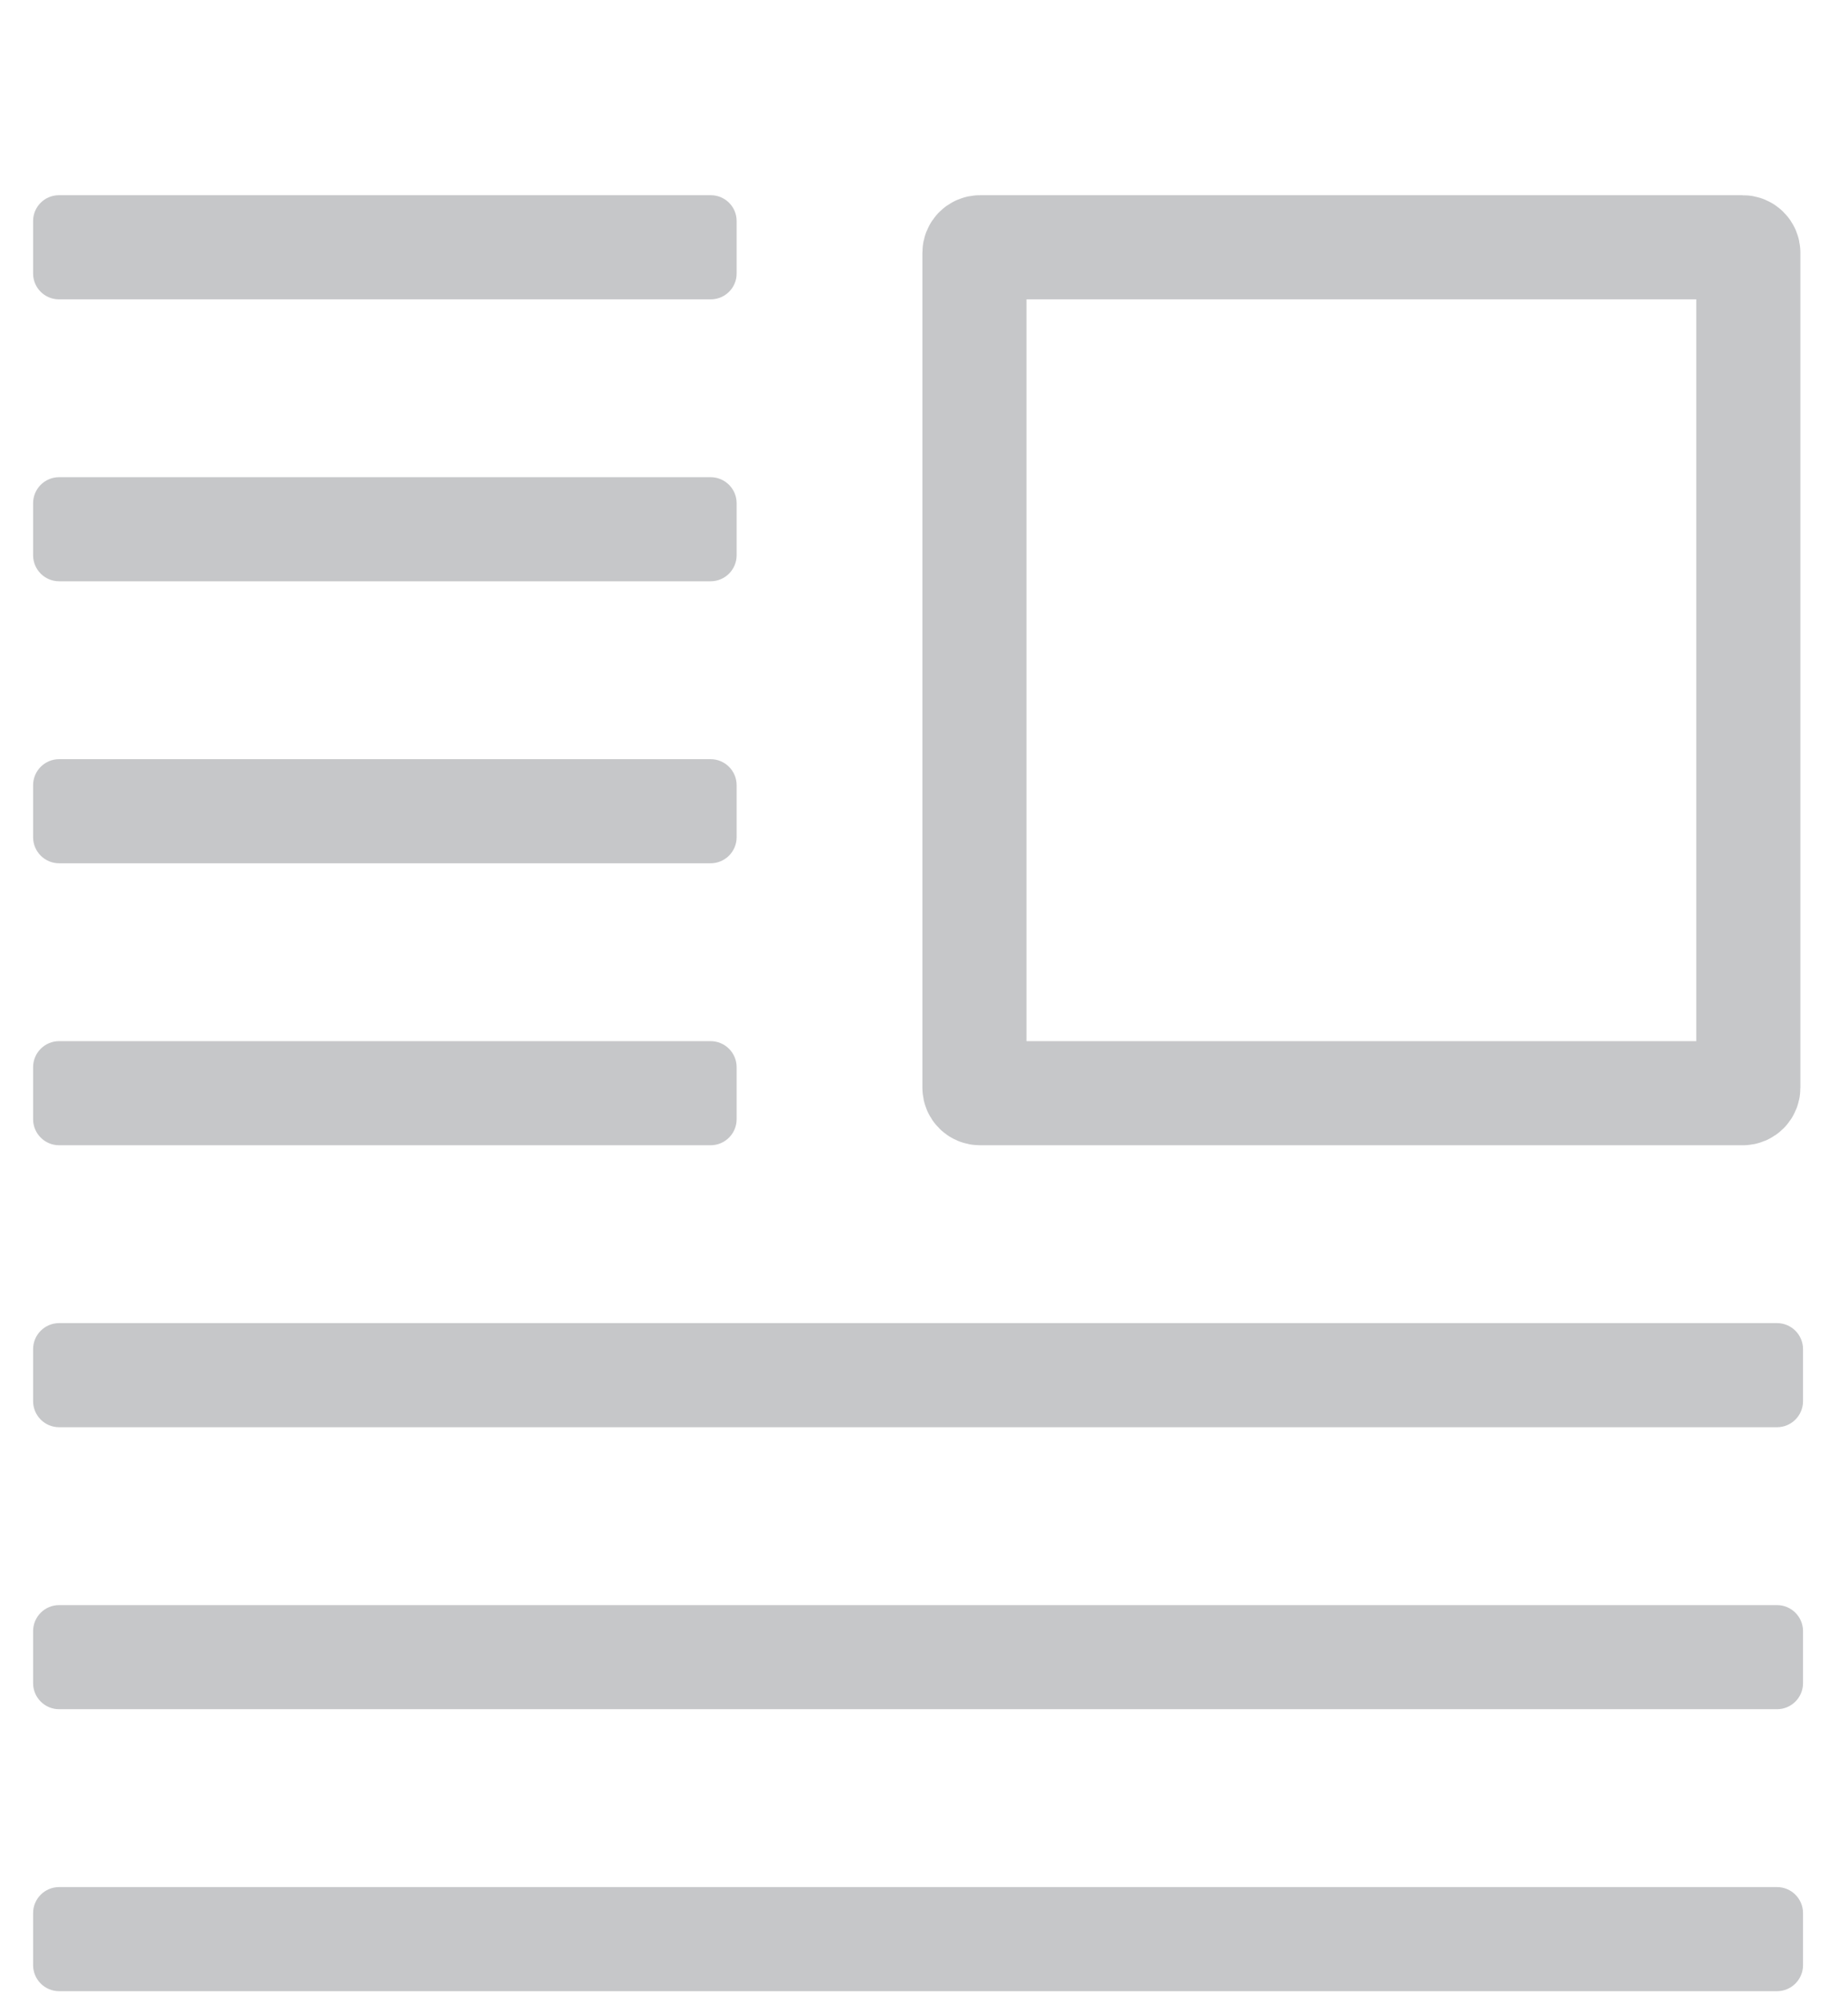 <?xml version="1.0" encoding="UTF-8" standalone="no"?><!DOCTYPE svg PUBLIC "-//W3C//DTD SVG 1.1//EN" "http://www.w3.org/Graphics/SVG/1.1/DTD/svg11.dtd"><svg width="100%" height="100%" viewBox="0 0 71 77" version="1.1" xmlns="http://www.w3.org/2000/svg" xmlns:xlink="http://www.w3.org/1999/xlink" xml:space="preserve" xmlns:serif="http://www.serif.com/" style="fill-rule:evenodd;clip-rule:evenodd;stroke-linejoin:round;stroke-miterlimit:1.414;"><g><path d="M28.301,8.49c0,-0.546 -0.444,-0.99 -0.99,-0.99l-25.049,0c-0.546,0 -0.99,0.444 -0.99,0.99l0,2.02c0,0.546 0.444,0.99 0.99,0.99l25.049,0c0.546,0 0.99,-0.444 0.99,-0.99l0,-2.02Z" style="fill:#c6c7c9;"/><path d="M28.301,19.333c0,-0.552 -0.448,-1 -1,-1l-25.029,0c-0.552,0 -1,0.448 -1,1l0,2c0,0.552 0.448,1 1,1l25.029,0c0.552,0 1,-0.448 1,-1l0,-2Z" style="fill:#c6c7c9;"/><path d="M28.301,30.167c0,-0.552 -0.448,-1 -1,-1l-25.029,0c-0.552,0 -1,0.448 -1,1l0,2c0,0.552 0.448,1 1,1l25.029,0c0.552,0 1,-0.448 1,-1l0,-2Z" style="fill:#c6c7c9;"/><path d="M28.301,41c0,-0.552 -0.448,-1 -1,-1l-25.029,0c-0.552,0 -1,0.448 -1,1l0,2c0,0.552 0.448,1 1,1l25.029,0c0.552,0 1,-0.448 1,-1l0,-2Z" style="fill:#c6c7c9;"/><path d="M69.272,51.833c0,-0.552 -0.448,-1 -1,-1l-66,0c-0.552,0 -1,0.448 -1,1l0,2c0,0.552 0.448,1 1,1l66,0c0.552,0 1,-0.448 1,-1l0,-2Z" style="fill:#c6c7c9;"/><path d="M69.272,62.667c0,-0.552 -0.448,-1 -1,-1l-66,0c-0.552,0 -1,0.448 -1,1l0,2c0,0.552 0.448,1 1,1l66,0c0.552,0 1,-0.448 1,-1l0,-2Z" style="fill:#c6c7c9;"/><path d="M69.272,73.5c0,-0.552 -0.448,-1 -1,-1l-66,0c-0.552,0 -1,0.448 -1,1l0,2c0,0.552 0.448,1 1,1l66,0c0.552,0 1,-0.448 1,-1l0,-2Z" style="fill:#c6c7c9;"/><path d="M67.171,9.712c0,-0.117 -0.095,-0.212 -0.212,-0.212l-29.309,0c-0.117,0 -0.212,0.095 -0.212,0.212l0,32.076c0,0.117 0.095,0.212 0.212,0.212l29.309,0c0.117,0 0.212,-0.095 0.212,-0.212l0,-32.076Z" style="fill:none;stroke:#c6c7c9;stroke-width:4px;stroke-linecap:round;stroke-miterlimit:1.5;"/></g></svg>